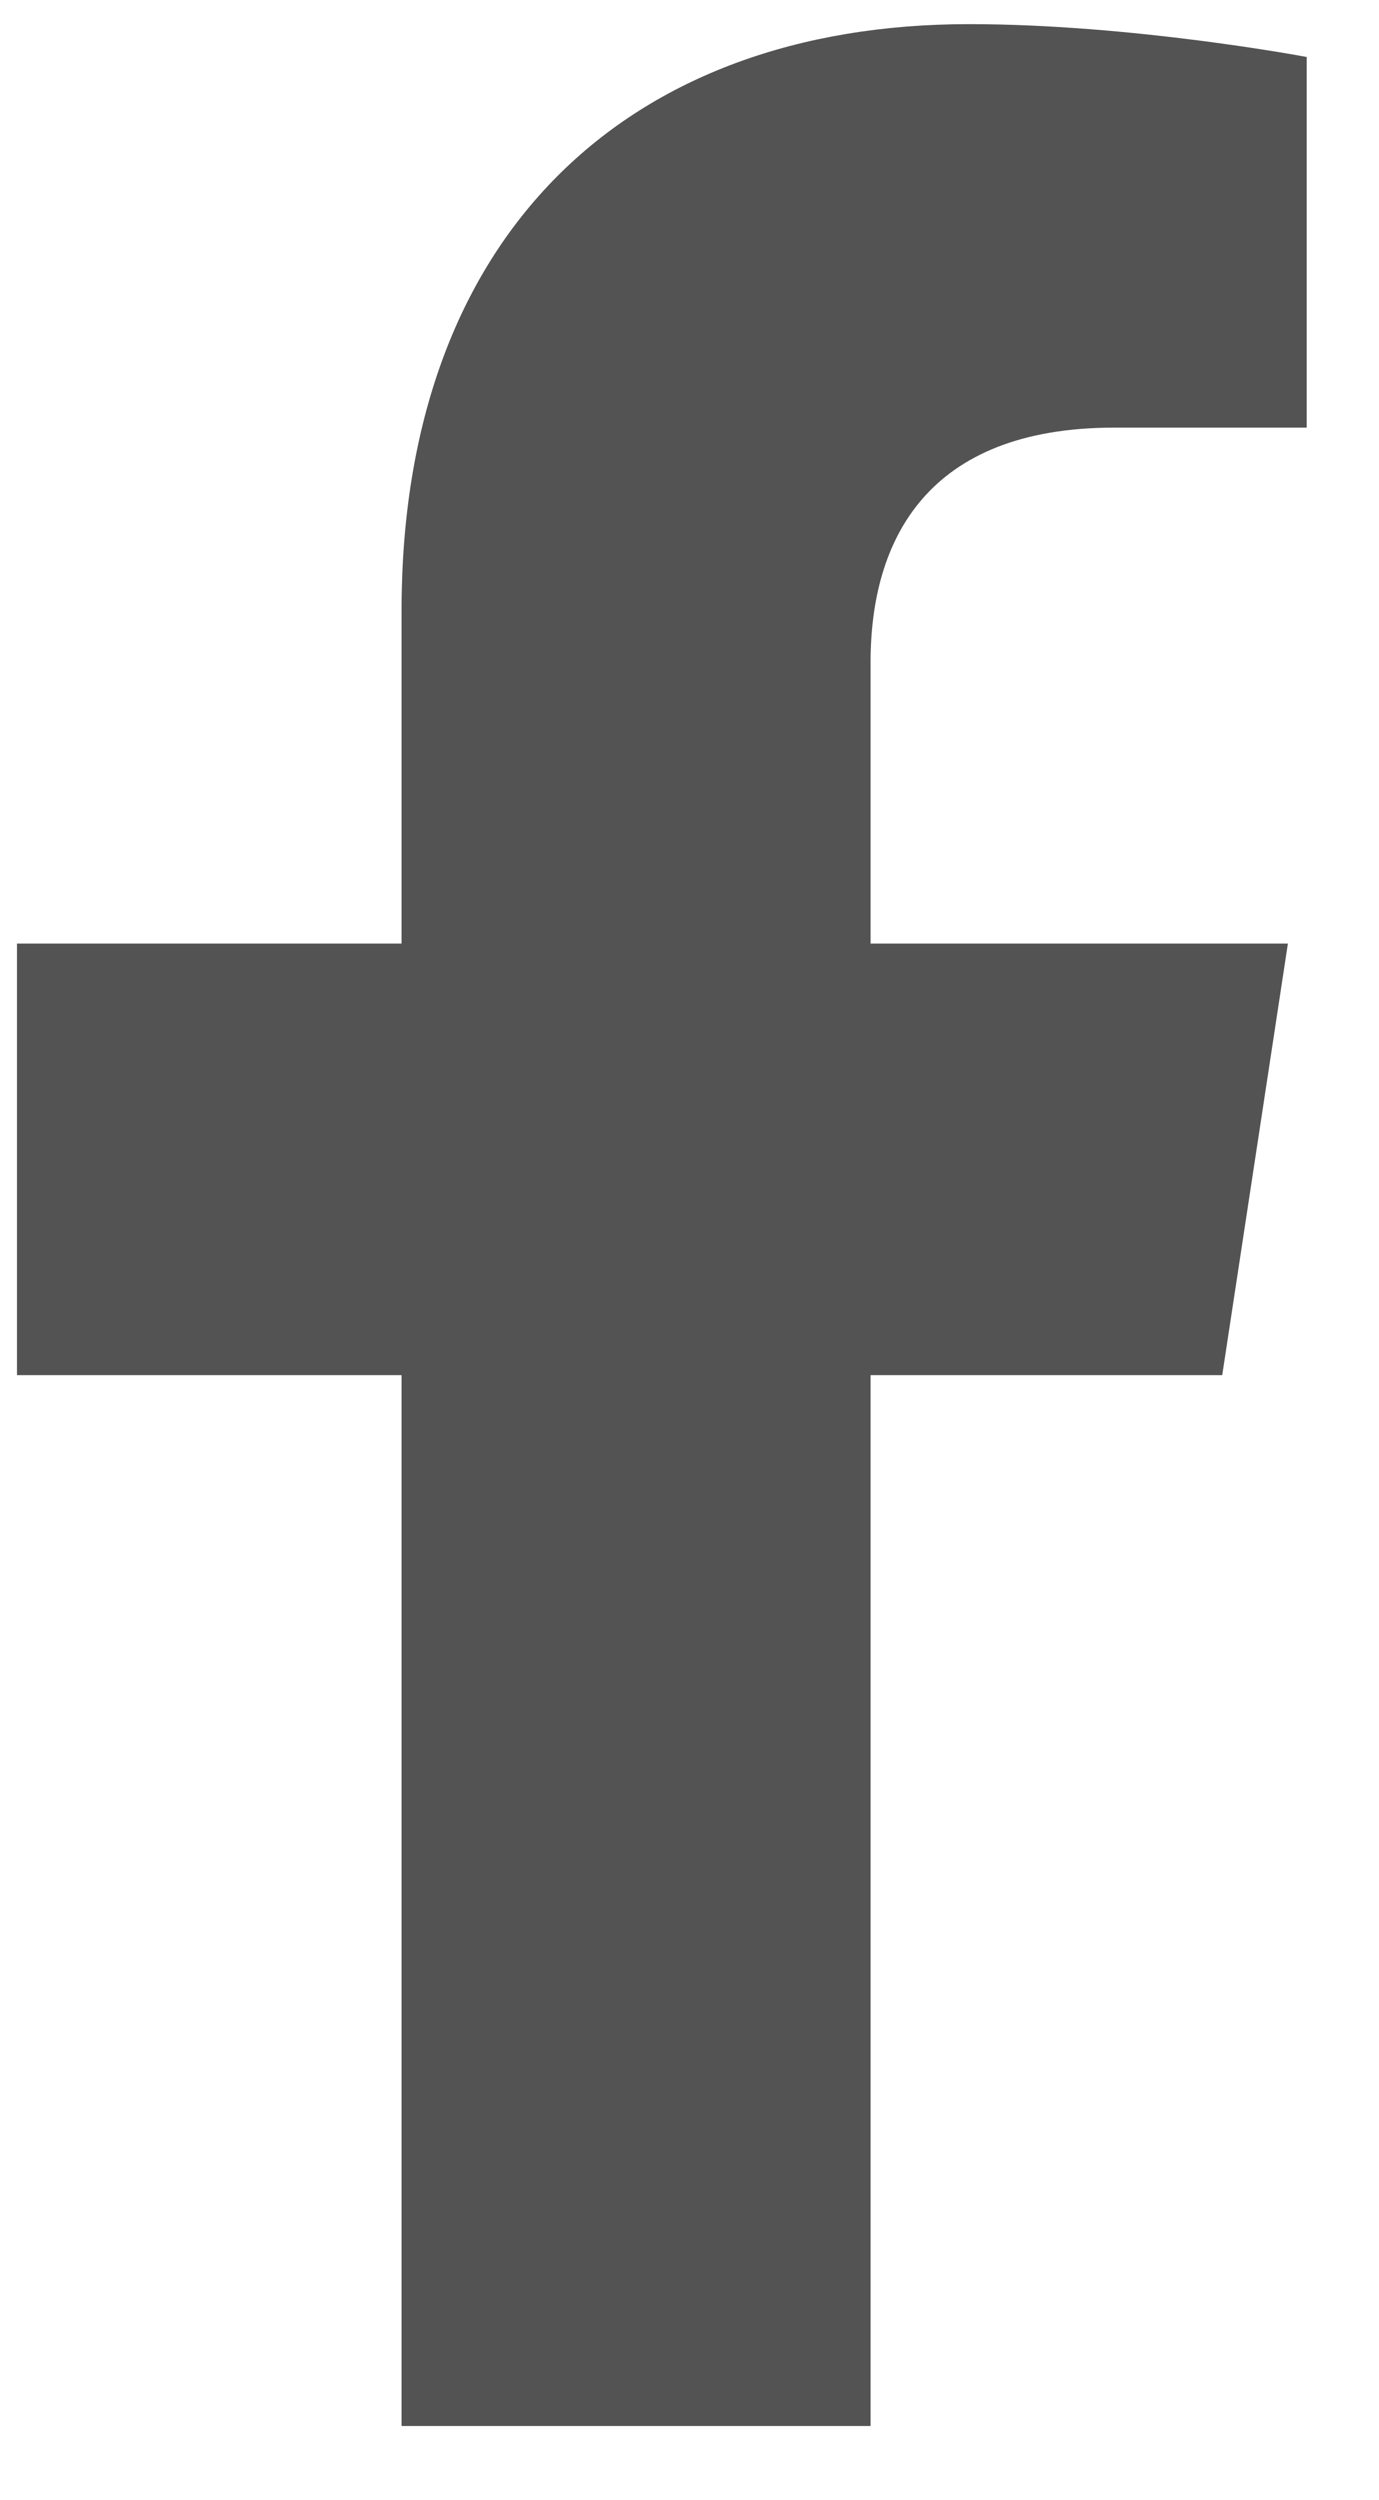 <svg width="16" height="29" viewBox="0 0 16 29" fill="none" xmlns="http://www.w3.org/2000/svg">
<path d="M14.181 15.951L14.943 10.945H10.101V7.681C10.101 6.266 10.753 4.96 12.93 4.96H15.161V0.661C15.161 0.661 13.148 0.28 11.243 0.28C7.271 0.28 4.659 2.729 4.659 7.082V10.945H0.197V15.951H4.659V28.14H10.101V15.951H14.181Z" fill="#535353"/>
</svg>
